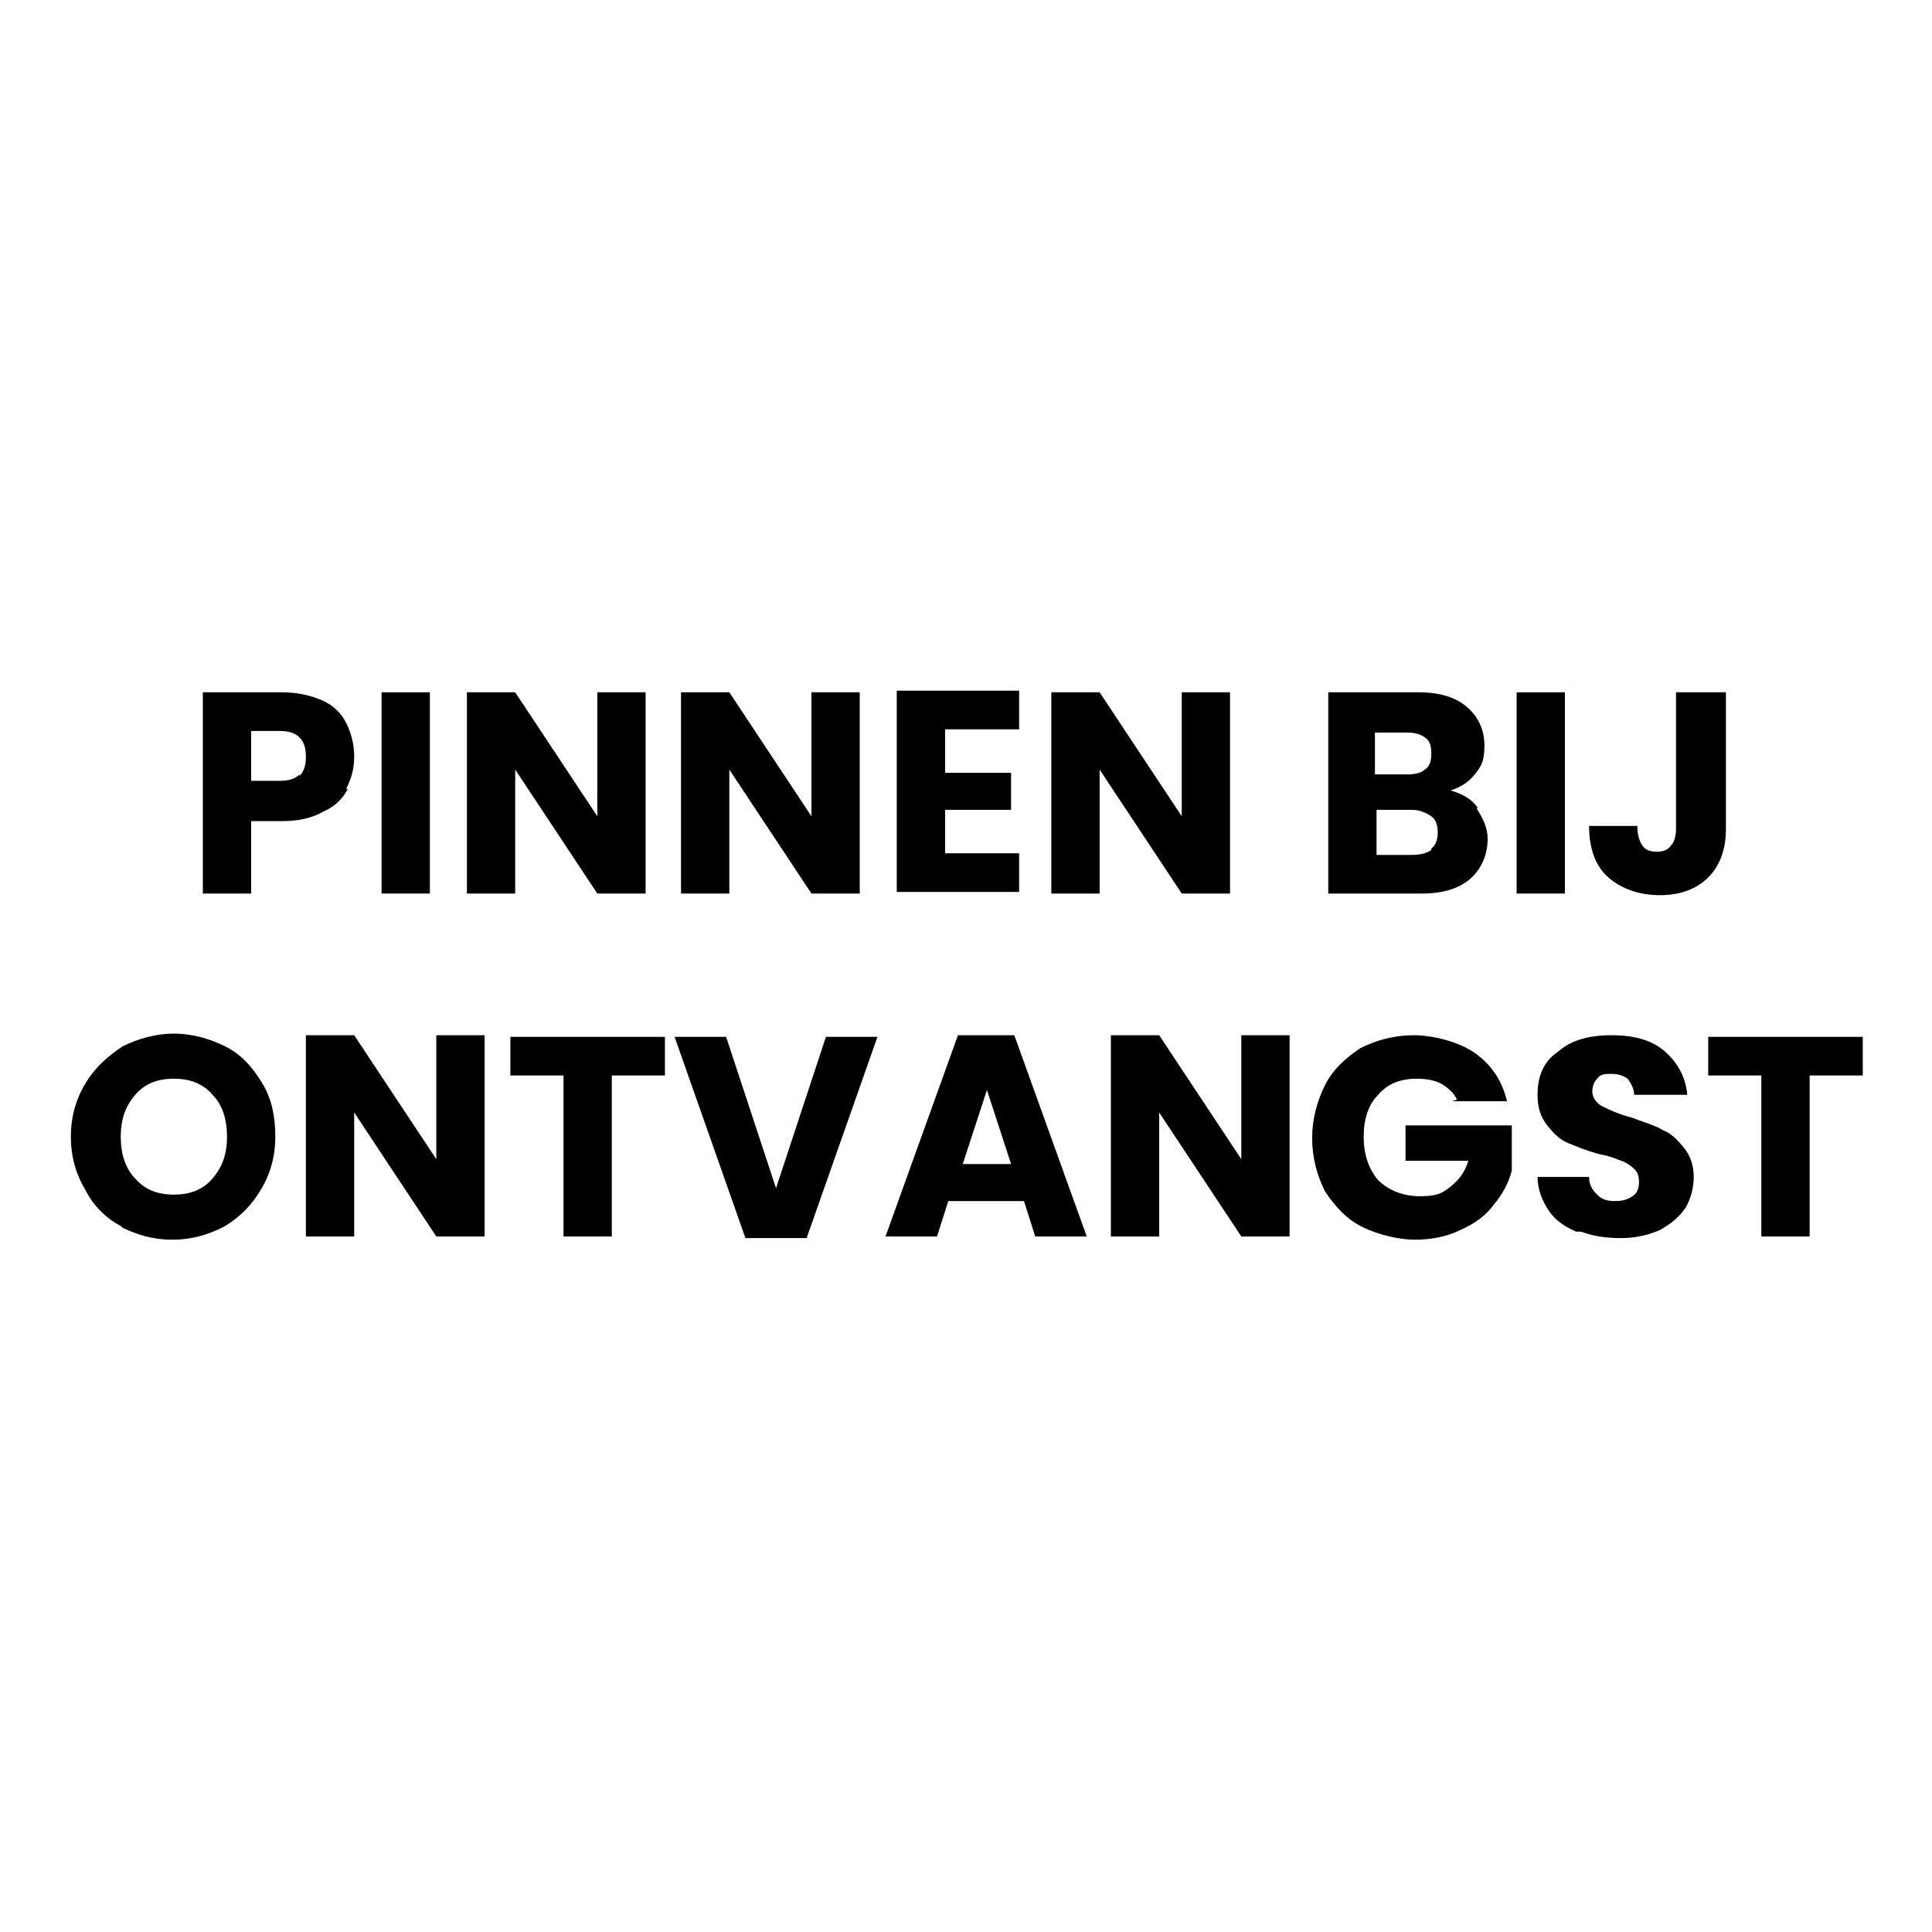 <?xml version="1.0" encoding="UTF-8"?>
<svg xmlns="http://www.w3.org/2000/svg" id="Layer_1" version="1.1" viewBox="0 0 120 120">
  <defs>
    <style>
      .st0 {
        fill: #fff;
      }
    </style>
  </defs>
  <path class="st0" d="M0,0h120v120H0V0Z"></path>
  <g>
    <path d="M21.6,49c-.3.6-.8,1.1-1.5,1.4-.7.4-1.5.6-2.6.6h-1.9v4.5h-3v-12.5h4.9c1,0,1.8.2,2.5.5.7.3,1.2.8,1.5,1.4.3.6.5,1.3.5,2.1s-.2,1.4-.5,2ZM18.6,48.2c.3-.3.4-.7.4-1.2s-.1-.9-.4-1.2c-.3-.3-.7-.4-1.3-.4h-1.7v3.1h1.7c.6,0,1-.1,1.3-.4Z"></path>
    <path d="M26.7,43v12.5h-3v-12.5h3Z"></path>
    <path d="M40.1,55.5h-3l-5.1-7.7v7.7h-3v-12.5h3l5.1,7.7v-7.7h3v12.5Z"></path>
    <path d="M53.4,55.5h-3l-5.1-7.7v7.7h-3v-12.5h3l5.1,7.7v-7.7h3v12.5Z"></path>
    <path d="M58.7,45.5v2.5h4.1v2.3h-4.1v2.7h4.6v2.4h-7.6v-12.5h7.6v2.4h-4.6Z"></path>
    <path d="M76.4,55.5h-3l-5.1-7.7v7.7h-3v-12.5h3l5.1,7.7v-7.7h3v12.5Z"></path>
    <path d="M91.7,50.2c.4.6.7,1.2.7,1.9,0,1-.4,1.9-1.1,2.5-.7.6-1.7.9-3,.9h-5.8v-12.5h5.6c1.3,0,2.3.3,3,.9.7.6,1.1,1.4,1.1,2.4s-.2,1.3-.6,1.8c-.4.5-.9.8-1.5,1,.7.2,1.3.5,1.7,1.1ZM85.4,48.1h2c.5,0,.9-.1,1.1-.3.3-.2.4-.5.4-1s-.1-.8-.4-1c-.3-.2-.6-.3-1.1-.3h-2v2.6ZM88.9,52.7c.3-.2.4-.6.4-1s-.1-.8-.4-1c-.3-.2-.7-.4-1.2-.4h-2.2v2.8h2.2c.5,0,.9-.1,1.2-.3Z"></path>
    <path d="M97.2,43v12.5h-3v-12.5h3Z"></path>
    <path d="M107.2,43v8.5c0,1.3-.4,2.3-1.1,3-.7.7-1.7,1.1-3,1.1s-2.4-.4-3.2-1.1c-.8-.7-1.2-1.8-1.2-3.2h3c0,.5.1.9.3,1.2.2.3.5.4.9.4s.7-.1.9-.4c.2-.2.3-.6.3-1v-8.5h3Z"></path>
    <path d="M7.6,76.2c-1-.5-1.8-1.3-2.3-2.3-.6-1-.9-2.1-.9-3.3s.3-2.3.9-3.3c.6-1,1.4-1.7,2.3-2.3,1-.5,2.1-.8,3.2-.8s2.2.3,3.2.8c1,.5,1.7,1.3,2.3,2.3s.8,2.1.8,3.3-.3,2.3-.9,3.3c-.6,1-1.3,1.7-2.3,2.3-1,.5-2,.8-3.2.8s-2.2-.3-3.2-.8ZM13.2,73.2c.6-.7.9-1.5.9-2.6s-.3-2-.9-2.6c-.6-.7-1.4-1-2.4-1s-1.8.3-2.4,1c-.6.7-.9,1.5-.9,2.6s.3,2,.9,2.6c.6.7,1.4,1,2.4,1s1.8-.3,2.4-1Z"></path>
    <path d="M30.1,76.8h-3l-5.1-7.7v7.7h-3v-12.5h3l5.1,7.7v-7.7h3v12.5Z"></path>
    <path d="M41.3,64.4v2.4h-3.3v10h-3v-10h-3.3v-2.4h9.7Z"></path>
    <path d="M54.5,64.4l-4.4,12.5h-3.8l-4.4-12.5h3.2l3.1,9.4,3.1-9.4h3.2Z"></path>
    <path d="M63.6,74.6h-4.7l-.7,2.2h-3.2l4.5-12.5h3.5l4.5,12.5h-3.2l-.7-2.2ZM62.8,72.3l-1.5-4.6-1.5,4.6h3.1Z"></path>
    <path d="M80.1,76.8h-3l-5.1-7.7v7.7h-3v-12.5h3l5.1,7.7v-7.7h3v12.5Z"></path>
    <path d="M90.5,68.3c-.2-.4-.5-.7-1-1-.4-.2-.9-.3-1.5-.3-1,0-1.8.3-2.4,1-.6.6-.9,1.5-.9,2.6s.3,2,.9,2.7c.6.6,1.5,1,2.6,1s1.4-.2,1.9-.6c.5-.4.9-.9,1.1-1.6h-3.9v-2.2h6.6v2.8c-.2.8-.6,1.5-1.1,2.1-.5.7-1.2,1.2-2.1,1.6-.8.4-1.8.6-2.8.6s-2.3-.3-3.3-.8c-1-.5-1.7-1.3-2.3-2.2-.5-1-.8-2.1-.8-3.3s.3-2.3.8-3.3c.5-1,1.3-1.7,2.2-2.3,1-.5,2.1-.8,3.3-.8s2.8.4,3.8,1.1c1,.7,1.7,1.7,2,3h-3.4Z"></path>
    <path d="M97.9,76.5c-.7-.3-1.3-.7-1.7-1.3s-.7-1.3-.7-2.1h3.2c0,.5.2.8.5,1.1s.6.4,1.1.4.8-.1,1.1-.3c.3-.2.4-.5.4-.9s-.1-.6-.3-.8c-.2-.2-.5-.4-.8-.5-.3-.1-.7-.3-1.3-.4-.8-.2-1.5-.5-2-.7s-.9-.6-1.3-1.1c-.4-.5-.6-1.1-.6-1.9,0-1.2.4-2.1,1.3-2.7.8-.7,1.9-1,3.3-1s2.5.3,3.3,1c.8.7,1.3,1.6,1.4,2.7h-3.3c0-.4-.2-.7-.4-1-.3-.2-.6-.3-1-.3s-.7,0-.9.3c-.2.2-.3.5-.3.8s.2.7.6.9c.4.2,1,.5,1.8.7.8.3,1.5.5,2,.8.5.2.9.6,1.3,1.1.4.5.6,1.1.6,1.8s-.2,1.4-.5,1.9c-.4.6-.9,1-1.6,1.4-.7.3-1.5.5-2.4.5s-1.7-.1-2.5-.4Z"></path>
    <path d="M115.7,64.4v2.4h-3.3v10h-3v-10h-3.3v-2.4h9.7Z"></path>
  </g>
</svg>
